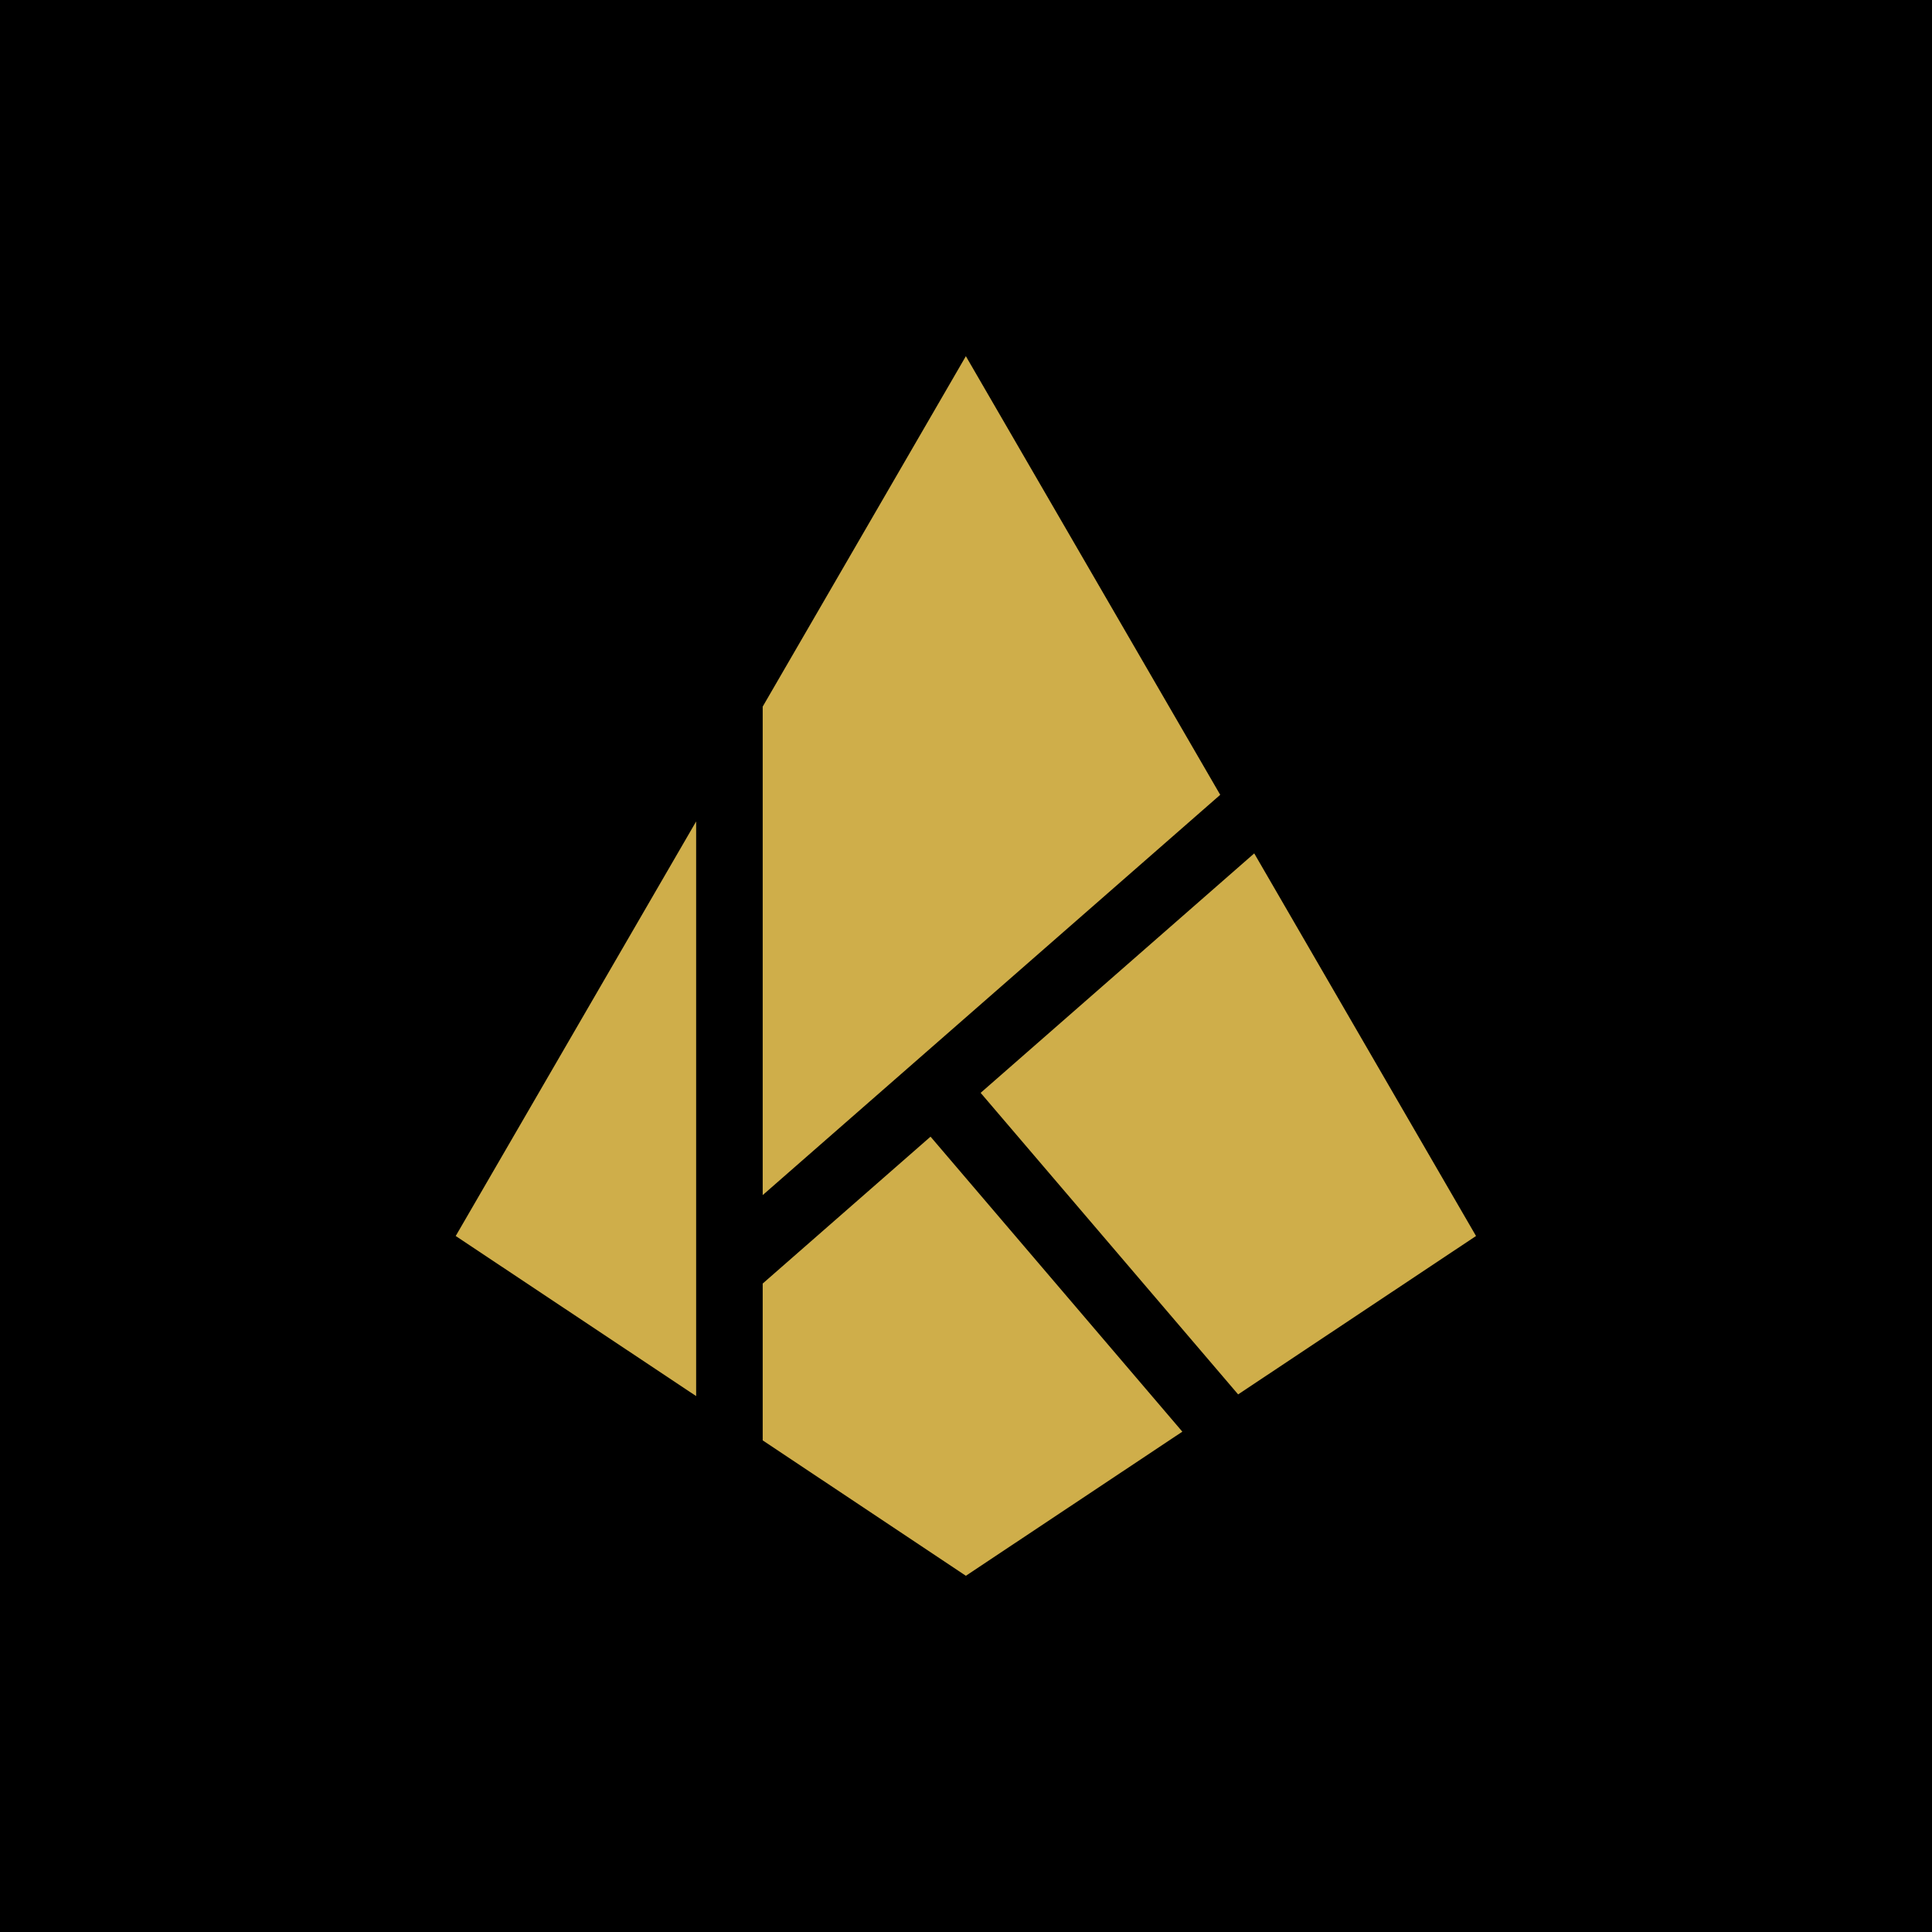 <svg version="1.0" preserveAspectRatio="xMidYMid meet" height="500" viewBox="0 0 375 375" zoomAndPan="magnify" width="500" xmlns:xlink="http://www.w3.org/1999/xlink" xmlns="http://www.w3.org/2000/svg"><defs><clipPath id="3d8c31c2d4"><path clip-rule="nonzero" d="M 148 69.082 L 237 69.082 L 237 232 L 148 232 Z M 148 69.082"></path></clipPath><clipPath id="2964e5a4e3"><path clip-rule="nonzero" d="M 190 165 L 286.473 165 L 286.473 271 L 190 271 Z M 190 165"></path></clipPath><clipPath id="bd74402116"><path clip-rule="nonzero" d="M 88.473 159 L 136 159 L 136 271 L 88.473 271 Z M 88.473 159"></path></clipPath></defs><rect fill-opacity="1" height="450" y="-37.5" fill="#ffffff" width="450" x="-37.5"></rect><rect fill-opacity="1" height="450" y="-37.5" fill="#000000" width="450" x="-37.5"></rect><g clip-path="url(#3d8c31c2d4)"><path fill-rule="nonzero" fill-opacity="1" d="M 236.844 154.273 L 148.039 231.969 L 148.039 137.152 L 187.473 69.133 Z M 236.844 154.273" fill="#cfae4a"></path></g><g clip-path="url(#2964e5a4e3)"><path fill-rule="nonzero" fill-opacity="1" d="M 286.496 239.906 L 240.32 270.652 L 190.34 212.121 L 243.445 165.641 Z M 286.496 239.906" fill="#cfae4a"></path></g><g clip-path="url(#bd74402116)"><path fill-rule="nonzero" fill-opacity="1" d="M 135.121 159.441 L 135.121 270.98 L 88.453 239.906 Z M 135.121 159.441" fill="#cfae4a"></path></g><path fill-rule="nonzero" fill-opacity="1" d="M 229.492 277.887 L 187.473 305.859 L 148.039 279.574 L 148.039 249.137 L 180.617 220.625 Z M 229.492 277.887" fill="#cfae4a"></path></svg>